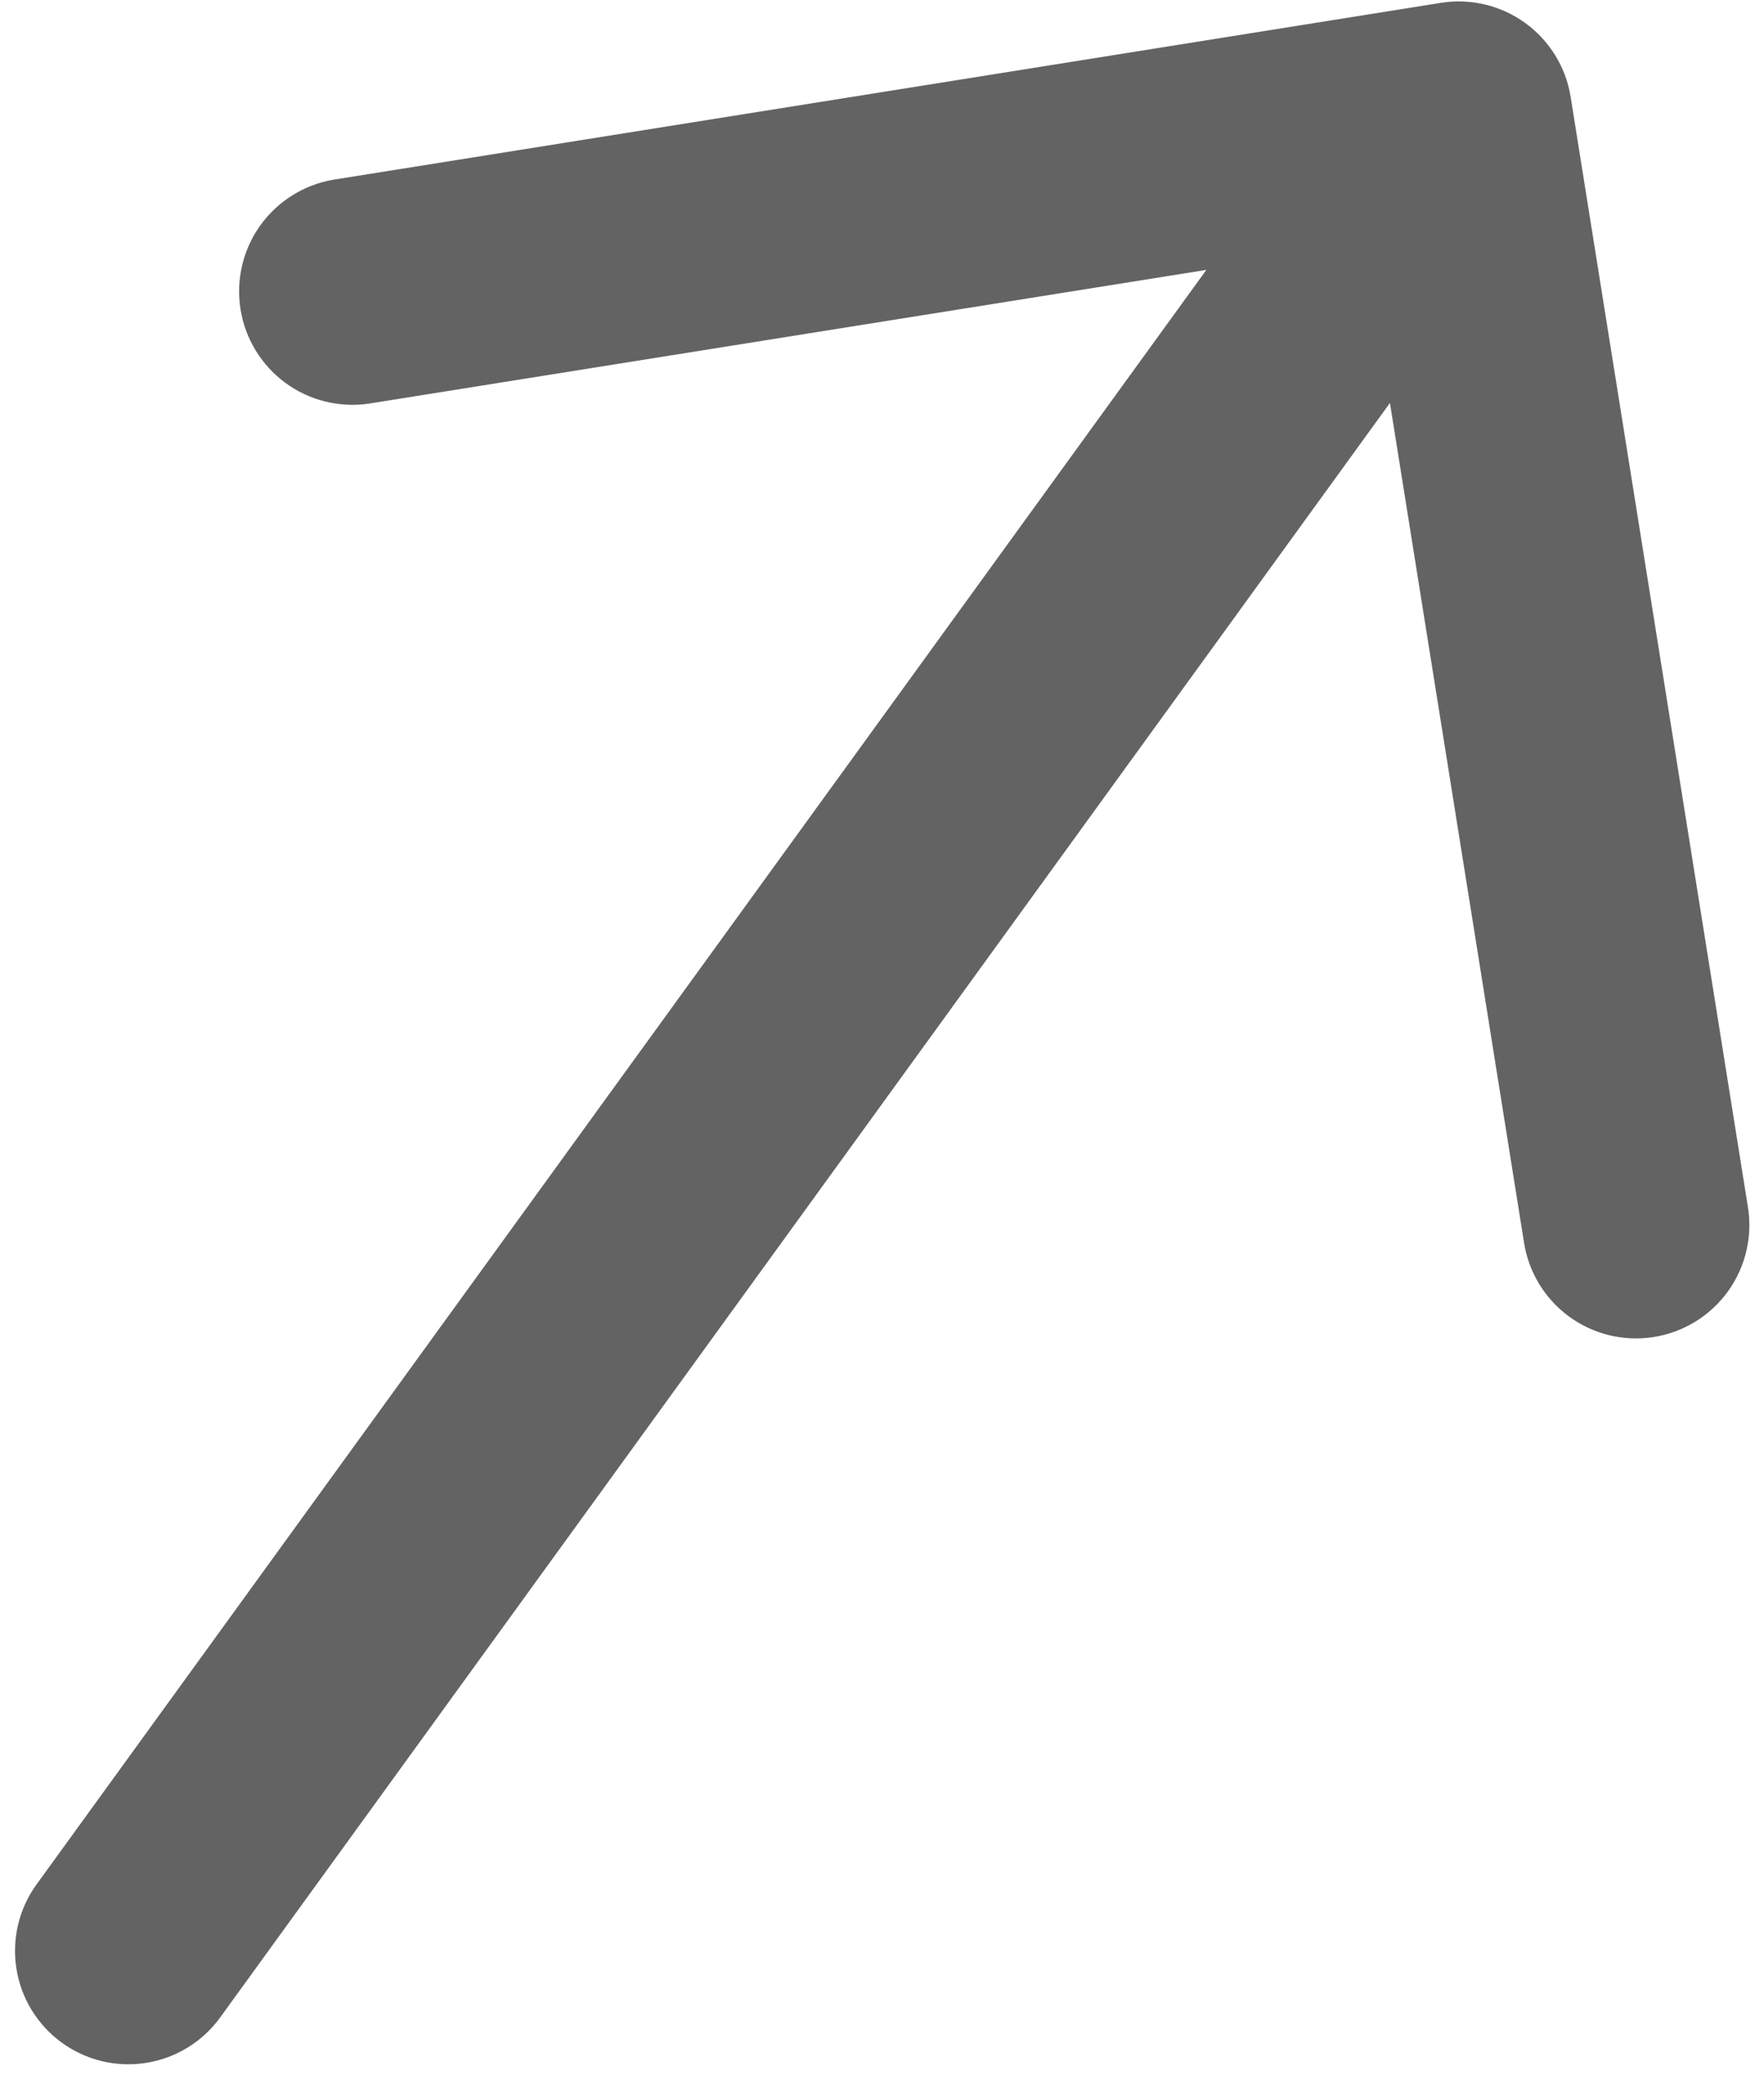 <svg width="59" height="70" viewBox="0 0 59 70" fill="none" xmlns="http://www.w3.org/2000/svg">
<path d="M48.192 0.095L11.126 6.014C10.147 6.188 9.276 6.739 8.699 7.549C8.123 8.359 7.888 9.363 8.045 10.345C8.201 11.327 8.738 12.208 9.537 12.798C10.337 13.389 11.337 13.641 12.322 13.501L40.349 9.026L1.223 63.021C0.633 63.835 0.391 64.85 0.55 65.844C0.708 66.837 1.255 67.726 2.069 68.316C2.883 68.906 3.899 69.148 4.892 68.99C5.885 68.831 6.774 68.285 7.364 67.471L46.489 13.476L50.965 41.503C51.036 42.001 51.205 42.48 51.463 42.913C51.721 43.345 52.062 43.722 52.468 44.021C52.873 44.32 53.333 44.535 53.822 44.654C54.312 44.773 54.82 44.794 55.317 44.714C55.814 44.635 56.29 44.457 56.718 44.192C57.146 43.926 57.517 43.578 57.809 43.168C58.1 42.758 58.308 42.294 58.418 41.802C58.529 41.311 58.54 40.803 58.452 40.307L52.533 3.241C52.375 2.248 51.828 1.359 51.014 0.769C50.2 0.179 49.185 -0.063 48.192 0.095Z" fill="#636363"/>
</svg>
